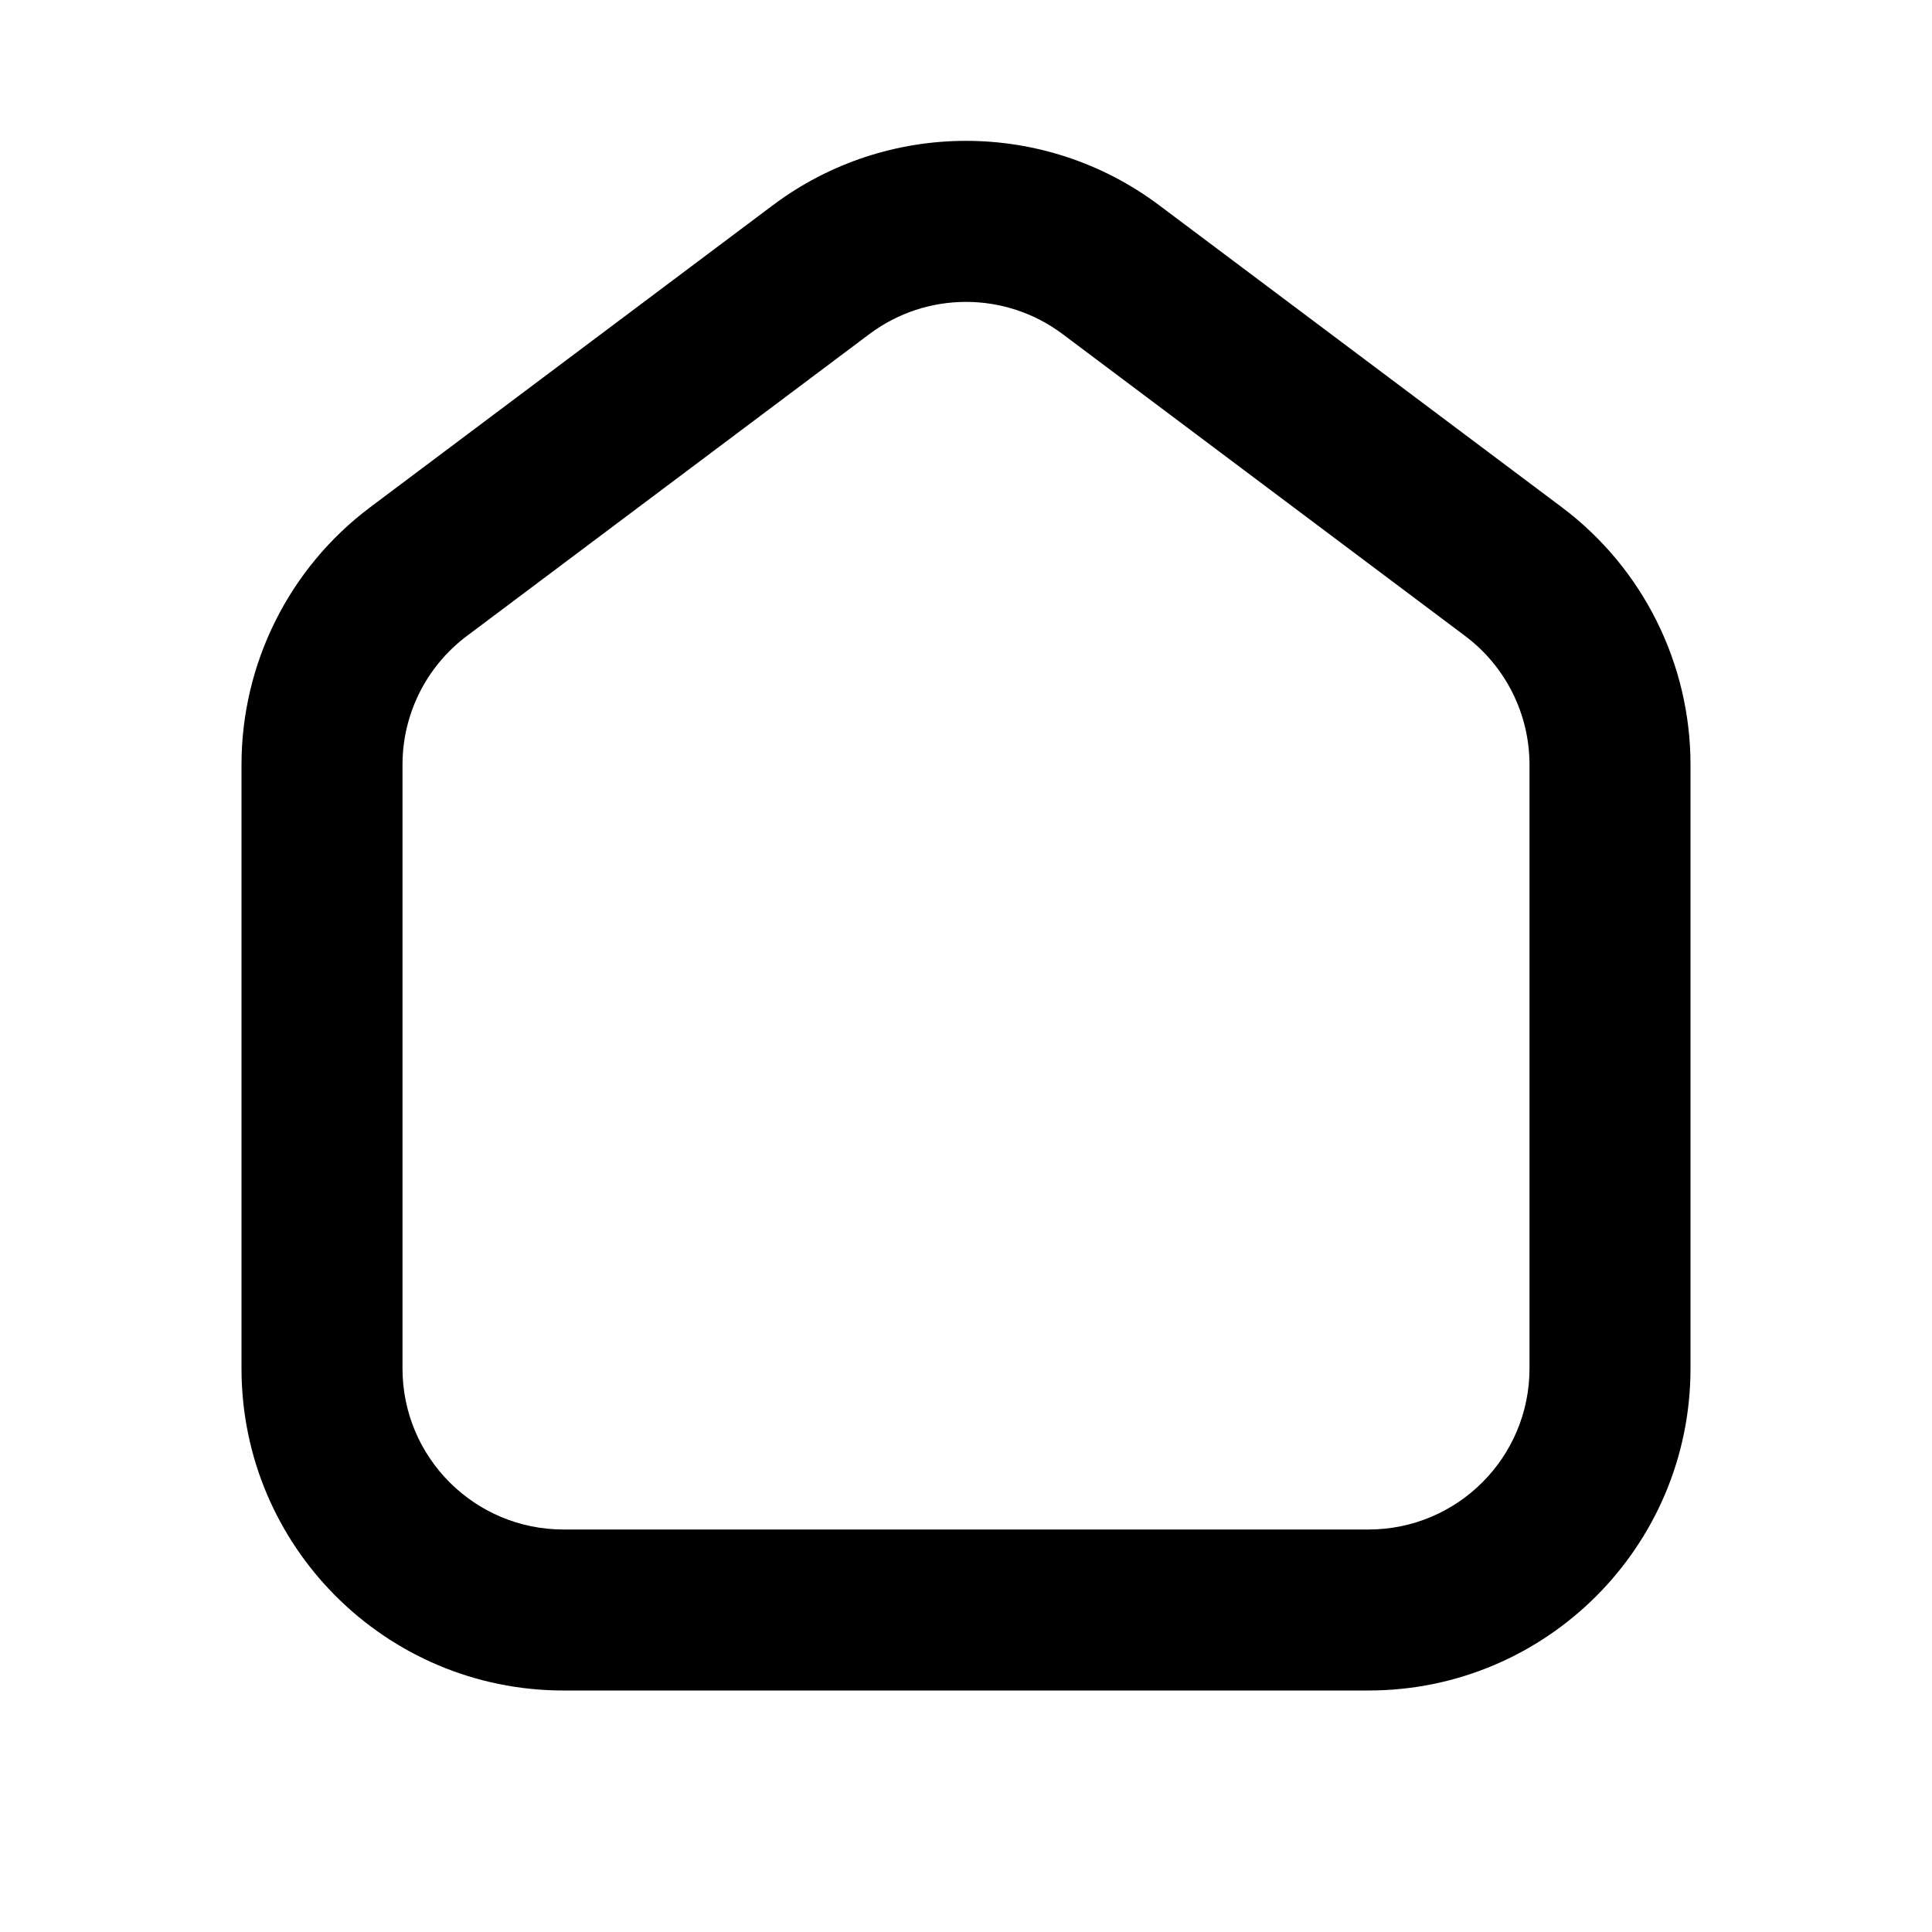 <svg width="24" height="24" viewBox="0 0 24 24" xmlns="http://www.w3.org/2000/svg">
<path fill-rule="evenodd" clip-rule="evenodd" d="M13.2 4.15C12.489 3.617 11.511 3.617 10.8 4.15L5.8 7.9C5.296 8.278 5 8.87 5 9.5V17C5 18.105 5.895 19 7 19H17C18.105 19 19 18.105 19 17V9.5C19 8.87 18.704 8.278 18.2 7.9L13.2 4.15ZM9.6 2.55C11.022 1.483 12.978 1.483 14.4 2.55L19.4 6.3C20.407 7.055 21 8.241 21 9.5V17C21 19.209 19.209 21 17 21H7C4.791 21 3 19.209 3 17V9.5C3 8.241 3.593 7.055 4.6 6.3L9.6 2.55Z" />
</svg>
